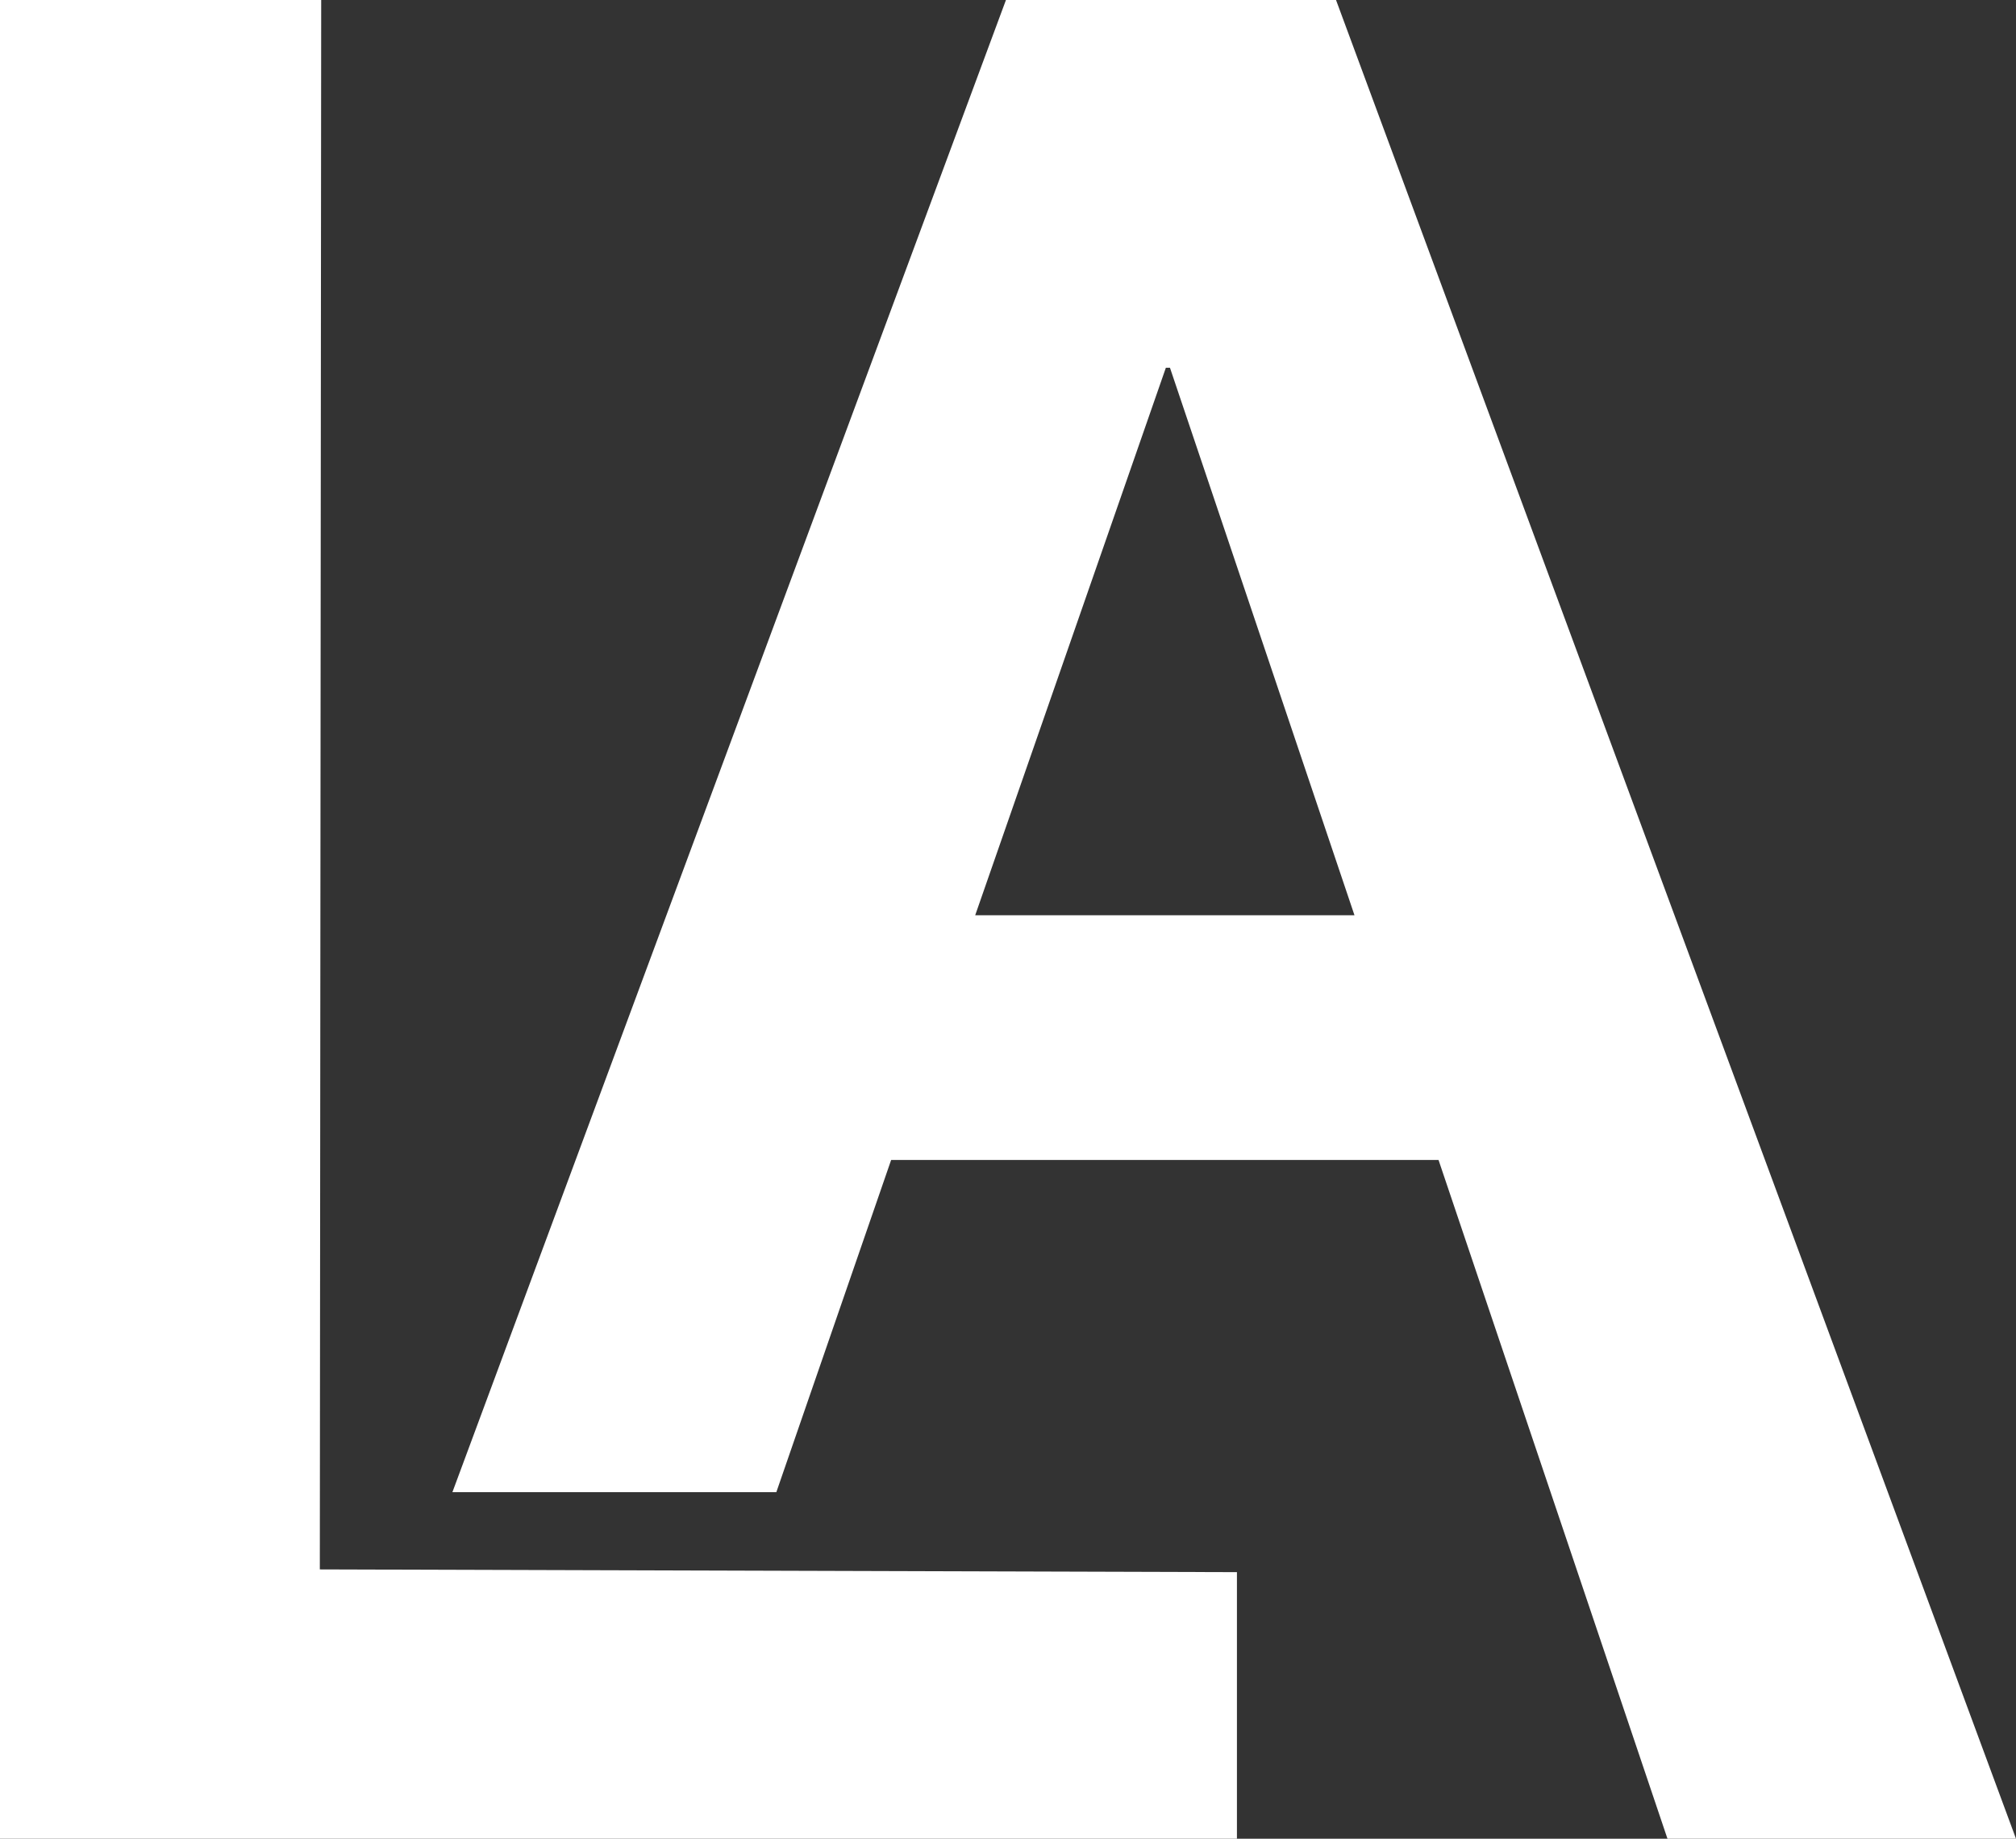 <?xml version="1.0" encoding="utf-8"?>
<!-- Generator: Adobe Illustrator 25.2.3, SVG Export Plug-In . SVG Version: 6.00 Build 0)  -->
<svg version="1.1" id="Layer_1" xmlns="http://www.w3.org/2000/svg" xmlns:xlink="http://www.w3.org/1999/xlink" x="0px" y="0px"
	 viewBox="0 0 295 269" style="enable-background:new 0 0 295 269;" xml:space="preserve">
<rect x="0" y="0" width="295" height="269" fill="#333333" stroke="none"/>
<style type="text/css">
	.st0{fill:#FFFFFF;}
</style>
<g>
	<path class="st0" d="M47,0l-0.2,229.6L181,230v39l-181.3,0.2L0,0H47z"/>
</g>
<g>
	<path class="st0" d="M195.5,0L295,269h-51l-33.5-99.3h-80.1l-16.8,48.6H66.2L147.2,0H195.5z M198.2,133.9l-27-80.1h-0.6l-27.9,80.1
		H198.2z"/>
</g>
</svg>

